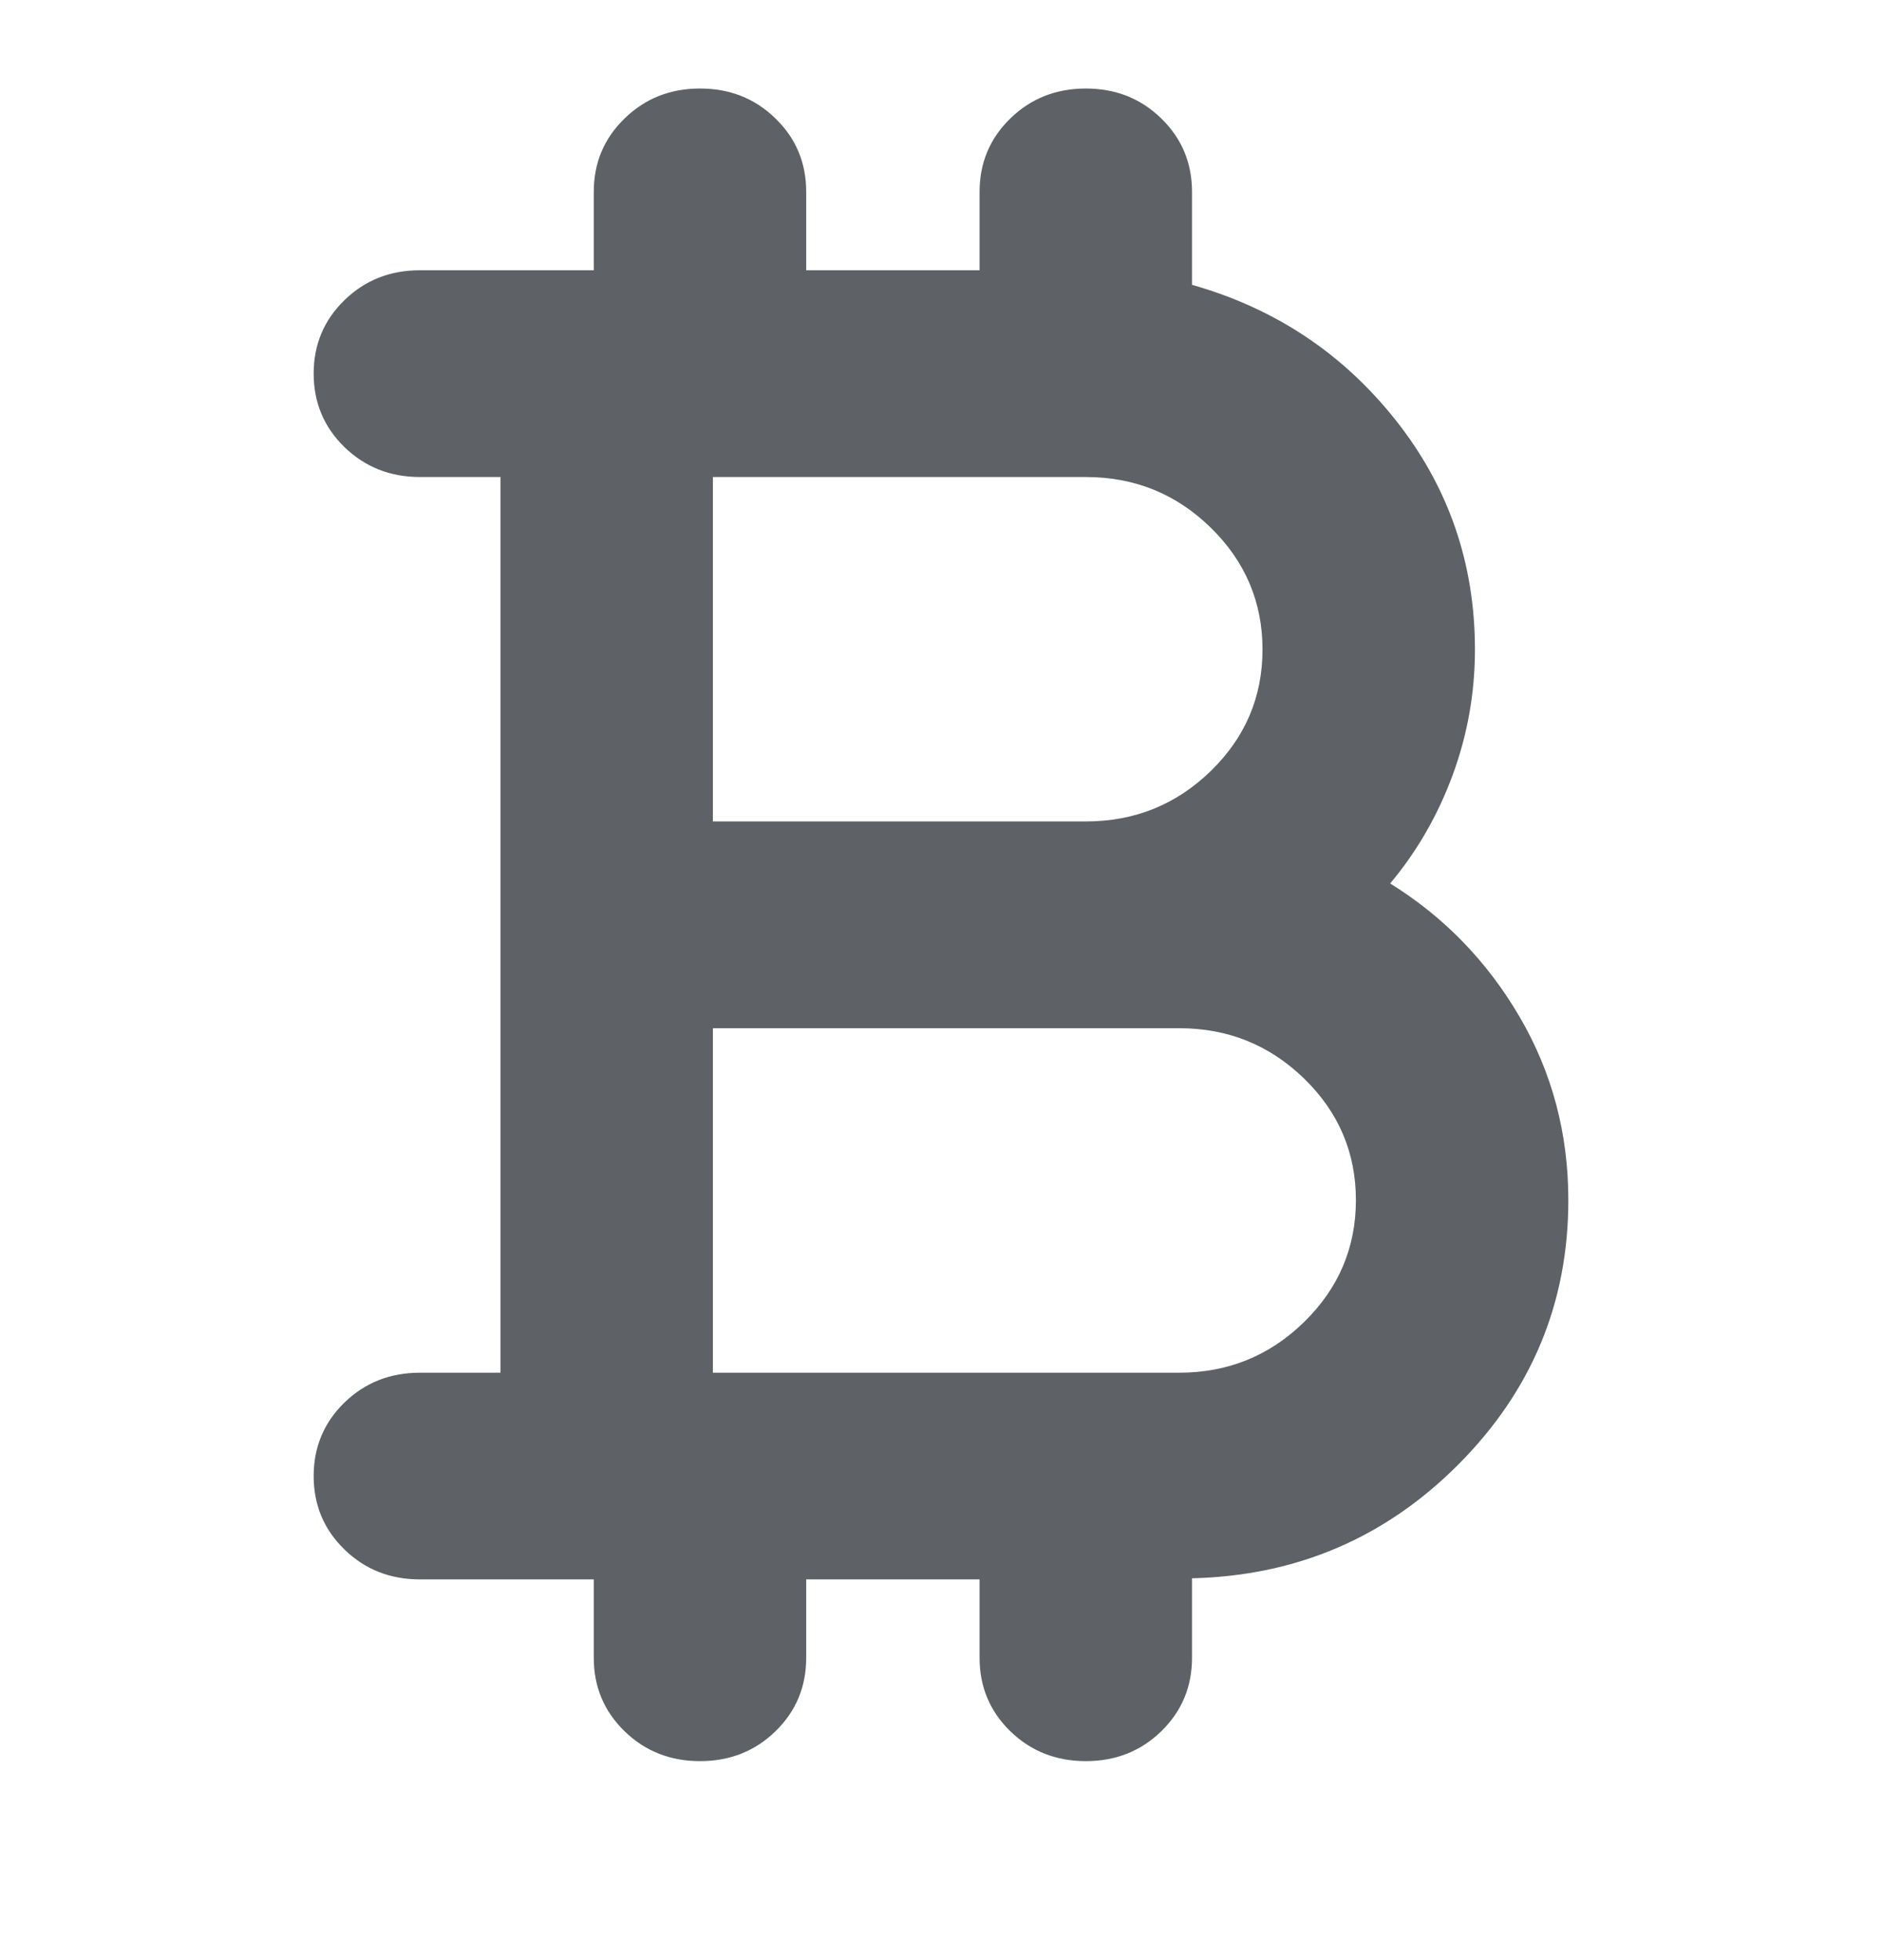 <svg width="24" height="25" viewBox="0 0 24 25" fill="none" xmlns="http://www.w3.org/2000/svg">
<g id="All icons">
<path id="Vector" d="M7.572 21.144V20.144H5.355C4.974 20.144 4.654 20.017 4.392 19.762C4.131 19.508 4 19.196 4 18.826C4 18.456 4.131 18.144 4.392 17.889C4.654 17.635 4.974 17.508 5.355 17.508H6.382V6.084H5.355C4.974 6.084 4.654 5.956 4.392 5.702C4.131 5.447 4 5.135 4 4.765C4 4.395 4.131 4.083 4.392 3.829C4.654 3.574 4.974 3.447 5.355 3.447H7.572V2.447C7.572 2.077 7.703 1.765 7.965 1.511C8.226 1.256 8.547 1.129 8.927 1.129C9.307 1.129 9.628 1.256 9.889 1.511C10.151 1.765 10.281 2.077 10.281 2.447V3.447H12.492V2.447C12.492 2.077 12.623 1.765 12.884 1.511C13.146 1.256 13.467 1.129 13.847 1.129C14.227 1.129 14.548 1.256 14.809 1.511C15.07 1.765 15.201 2.077 15.201 2.447V3.633C16.257 3.932 17.122 4.506 17.797 5.357C18.472 6.208 18.809 7.184 18.809 8.284C18.809 8.835 18.715 9.367 18.526 9.882C18.337 10.396 18.071 10.858 17.728 11.268C18.413 11.693 18.963 12.259 19.378 12.968C19.793 13.678 20 14.457 20 15.307C20 16.614 19.534 17.737 18.601 18.675C17.668 19.613 16.535 20.098 15.201 20.13V21.144C15.201 21.514 15.07 21.826 14.809 22.081C14.548 22.335 14.227 22.462 13.847 22.462C13.467 22.462 13.146 22.335 12.884 22.081C12.623 21.826 12.492 21.514 12.492 21.144V20.144H10.281V21.144C10.281 21.514 10.151 21.826 9.889 22.081C9.628 22.335 9.307 22.462 8.927 22.462C8.547 22.462 8.226 22.335 7.965 22.081C7.703 21.826 7.572 21.514 7.572 21.144ZM9.091 10.477H13.847C14.468 10.477 14.999 10.263 15.44 9.834C15.88 9.406 16.1 8.889 16.1 8.284C16.1 7.679 15.88 7.161 15.44 6.73C14.999 6.299 14.468 6.084 13.847 6.084H9.091V10.477ZM9.091 17.508H15.037C15.659 17.508 16.19 17.292 16.631 16.861C17.071 16.43 17.291 15.912 17.291 15.307C17.291 14.702 17.071 14.185 16.631 13.757C16.19 13.328 15.659 13.114 15.037 13.114H9.091V17.508Z" fill="#5E6166"/>
</g>
</svg>
